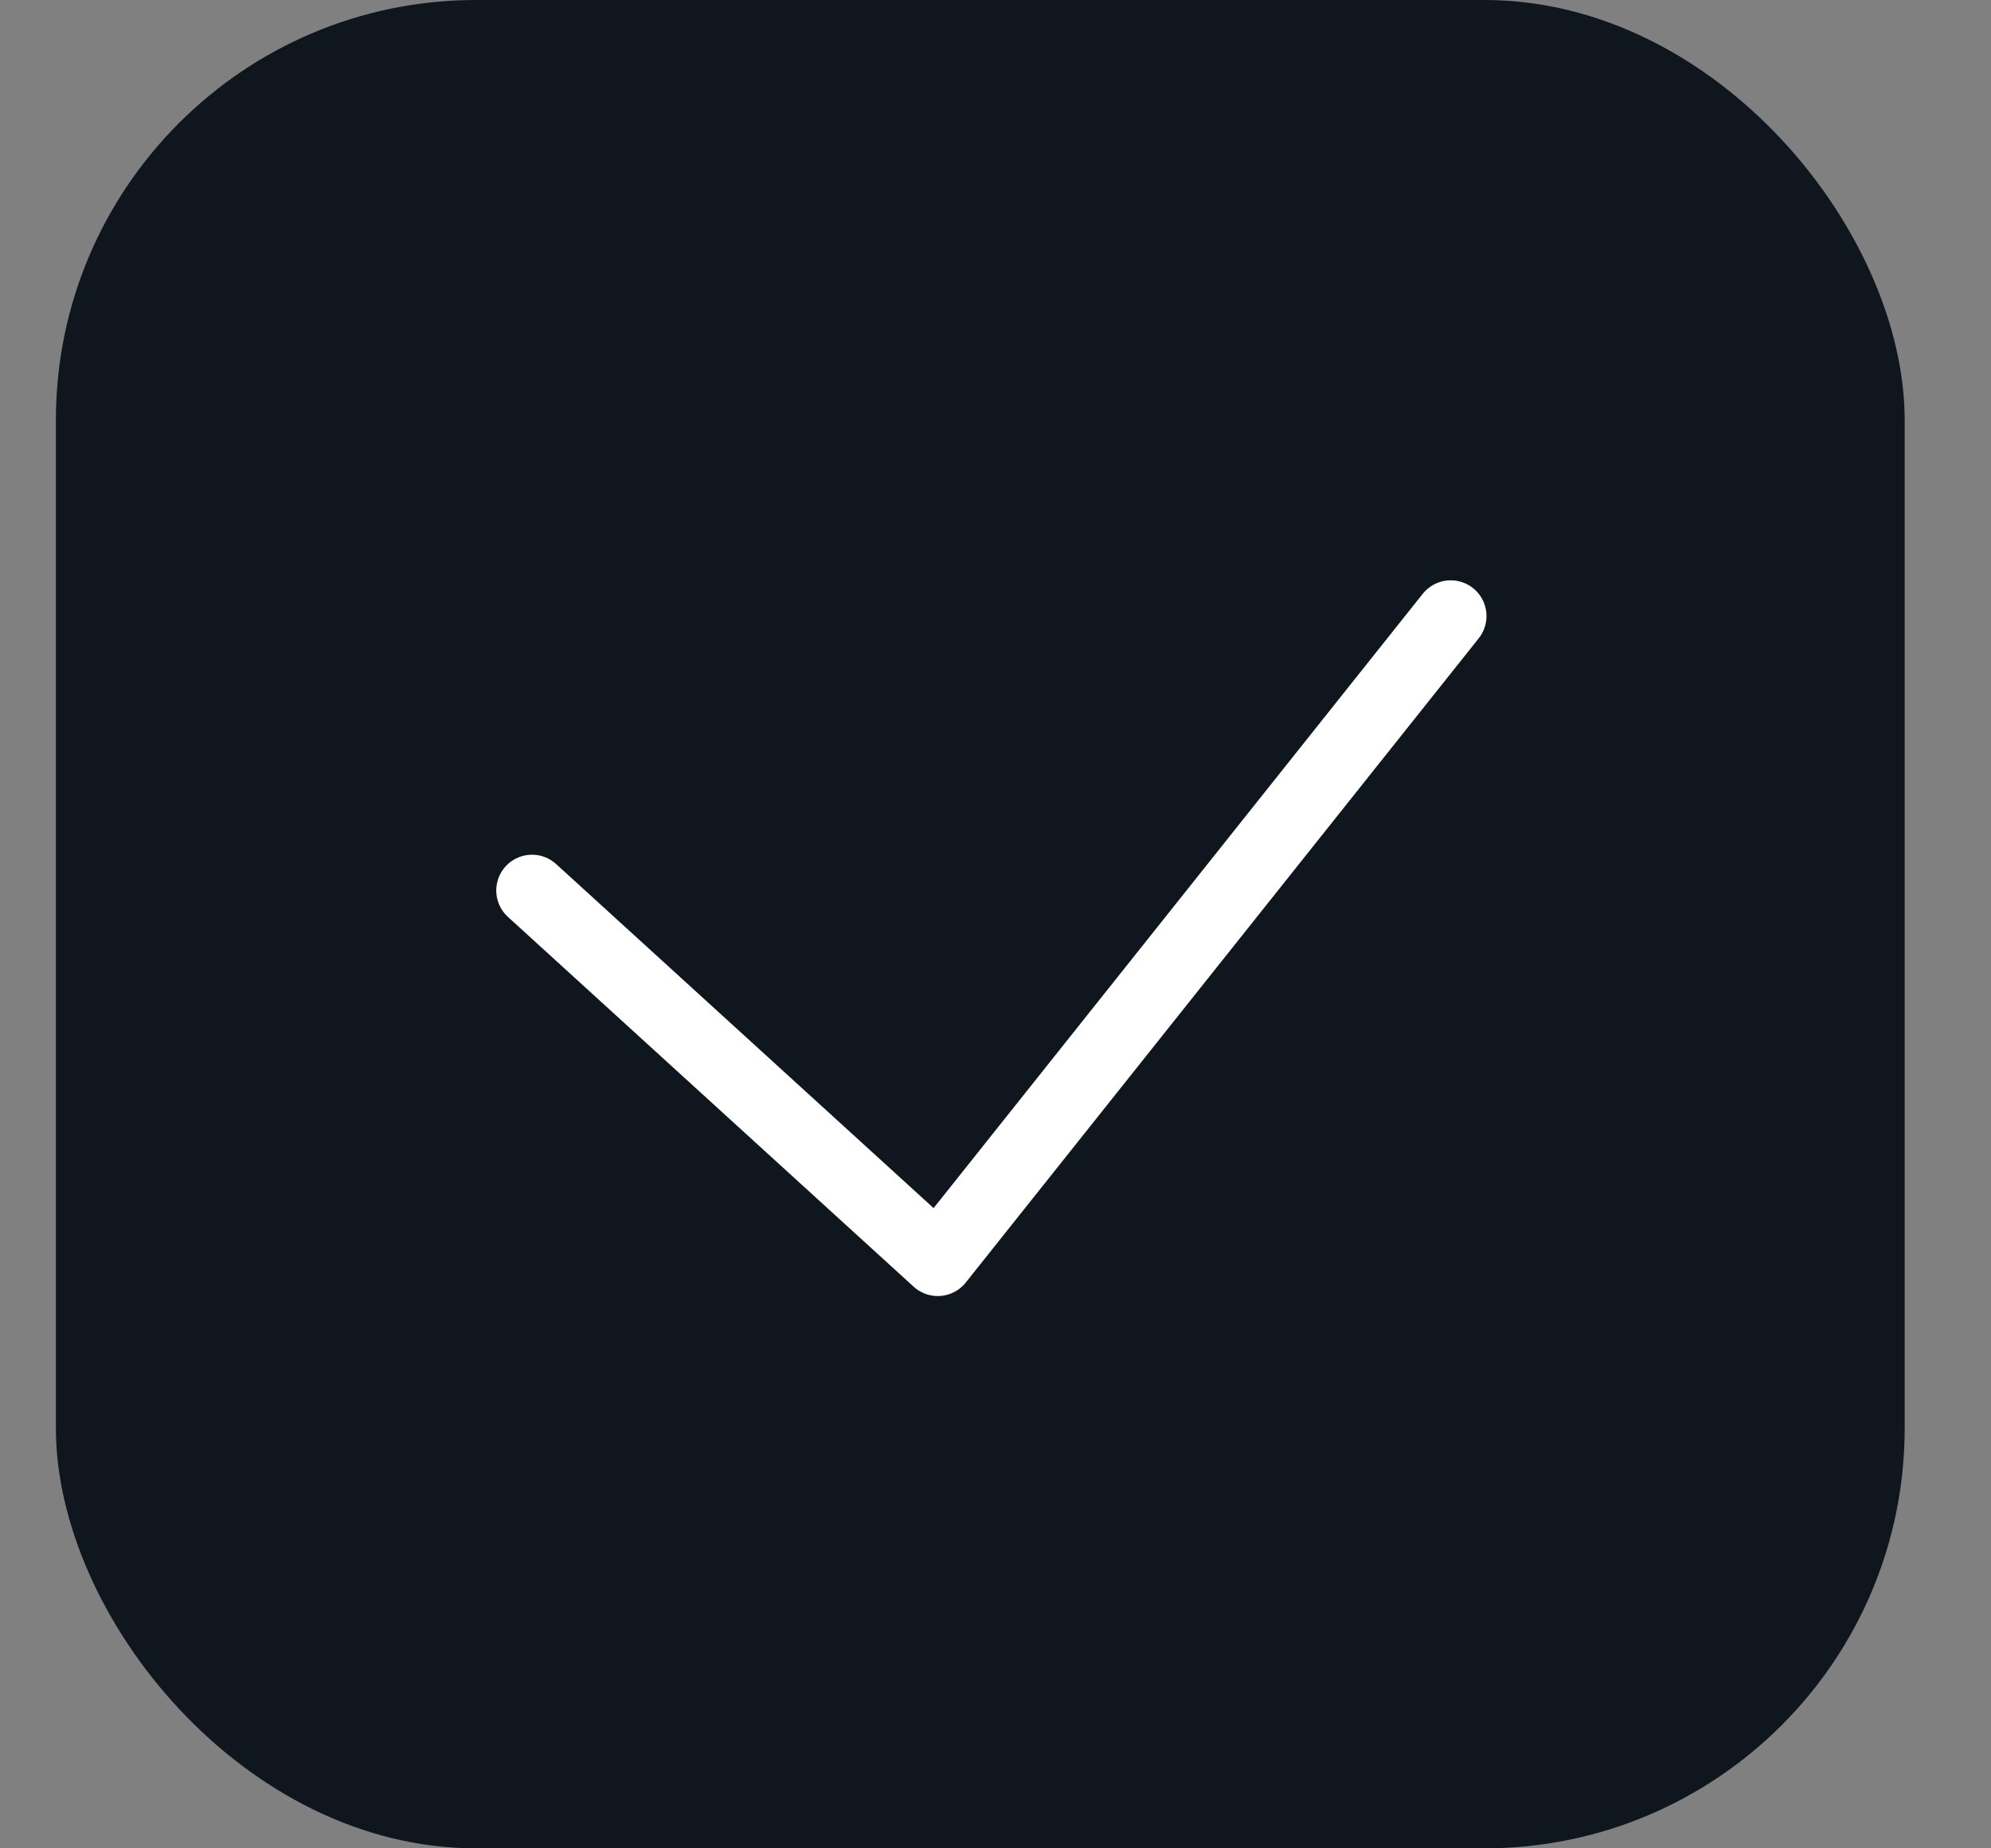 <?xml version="1.0" encoding="UTF-8"?> <svg xmlns="http://www.w3.org/2000/svg" width="14" height="13" viewBox="0 0 14 13" fill="none"><rect x="0" y="0" width="14" height="13" fill="#808080" stroke="none"/><rect x="0.393" width="13" height="13" rx="2.955" fill="#0F161E"></rect><path d="M3.741 6.263L6.594 8.864L10.201 4.333" stroke="white" stroke-width="0.503" stroke-linecap="round" stroke-linejoin="round"></path></svg> 
